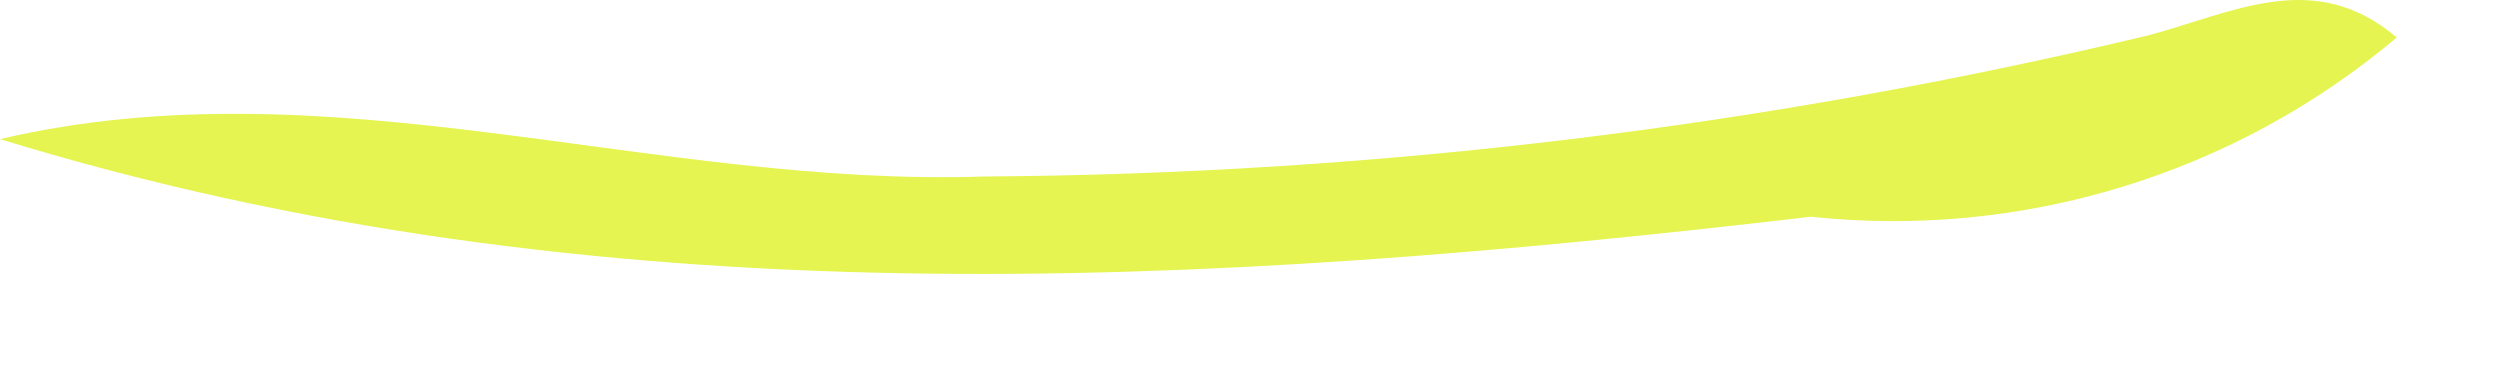 <?xml version="1.0" encoding="utf-8"?>
<svg xmlns="http://www.w3.org/2000/svg" fill="none" height="100%" overflow="visible" preserveAspectRatio="none" style="display: block;" viewBox="0 0 20 3" width="100%">
<path d="M14.487 1.734C9.624 2.302 4.775 2.578 0 1.113C2.641 0.494 5.218 1.5 7.875 1.412C11.011 1.392 14.135 1.013 17.186 0.283C17.873 0.099 18.516 -0.258 19.174 0.3C18.53 0.842 17.783 1.249 16.977 1.495C16.172 1.742 15.324 1.823 14.487 1.734Z" fill="#E5F450" id="Path 533"/>
</svg>